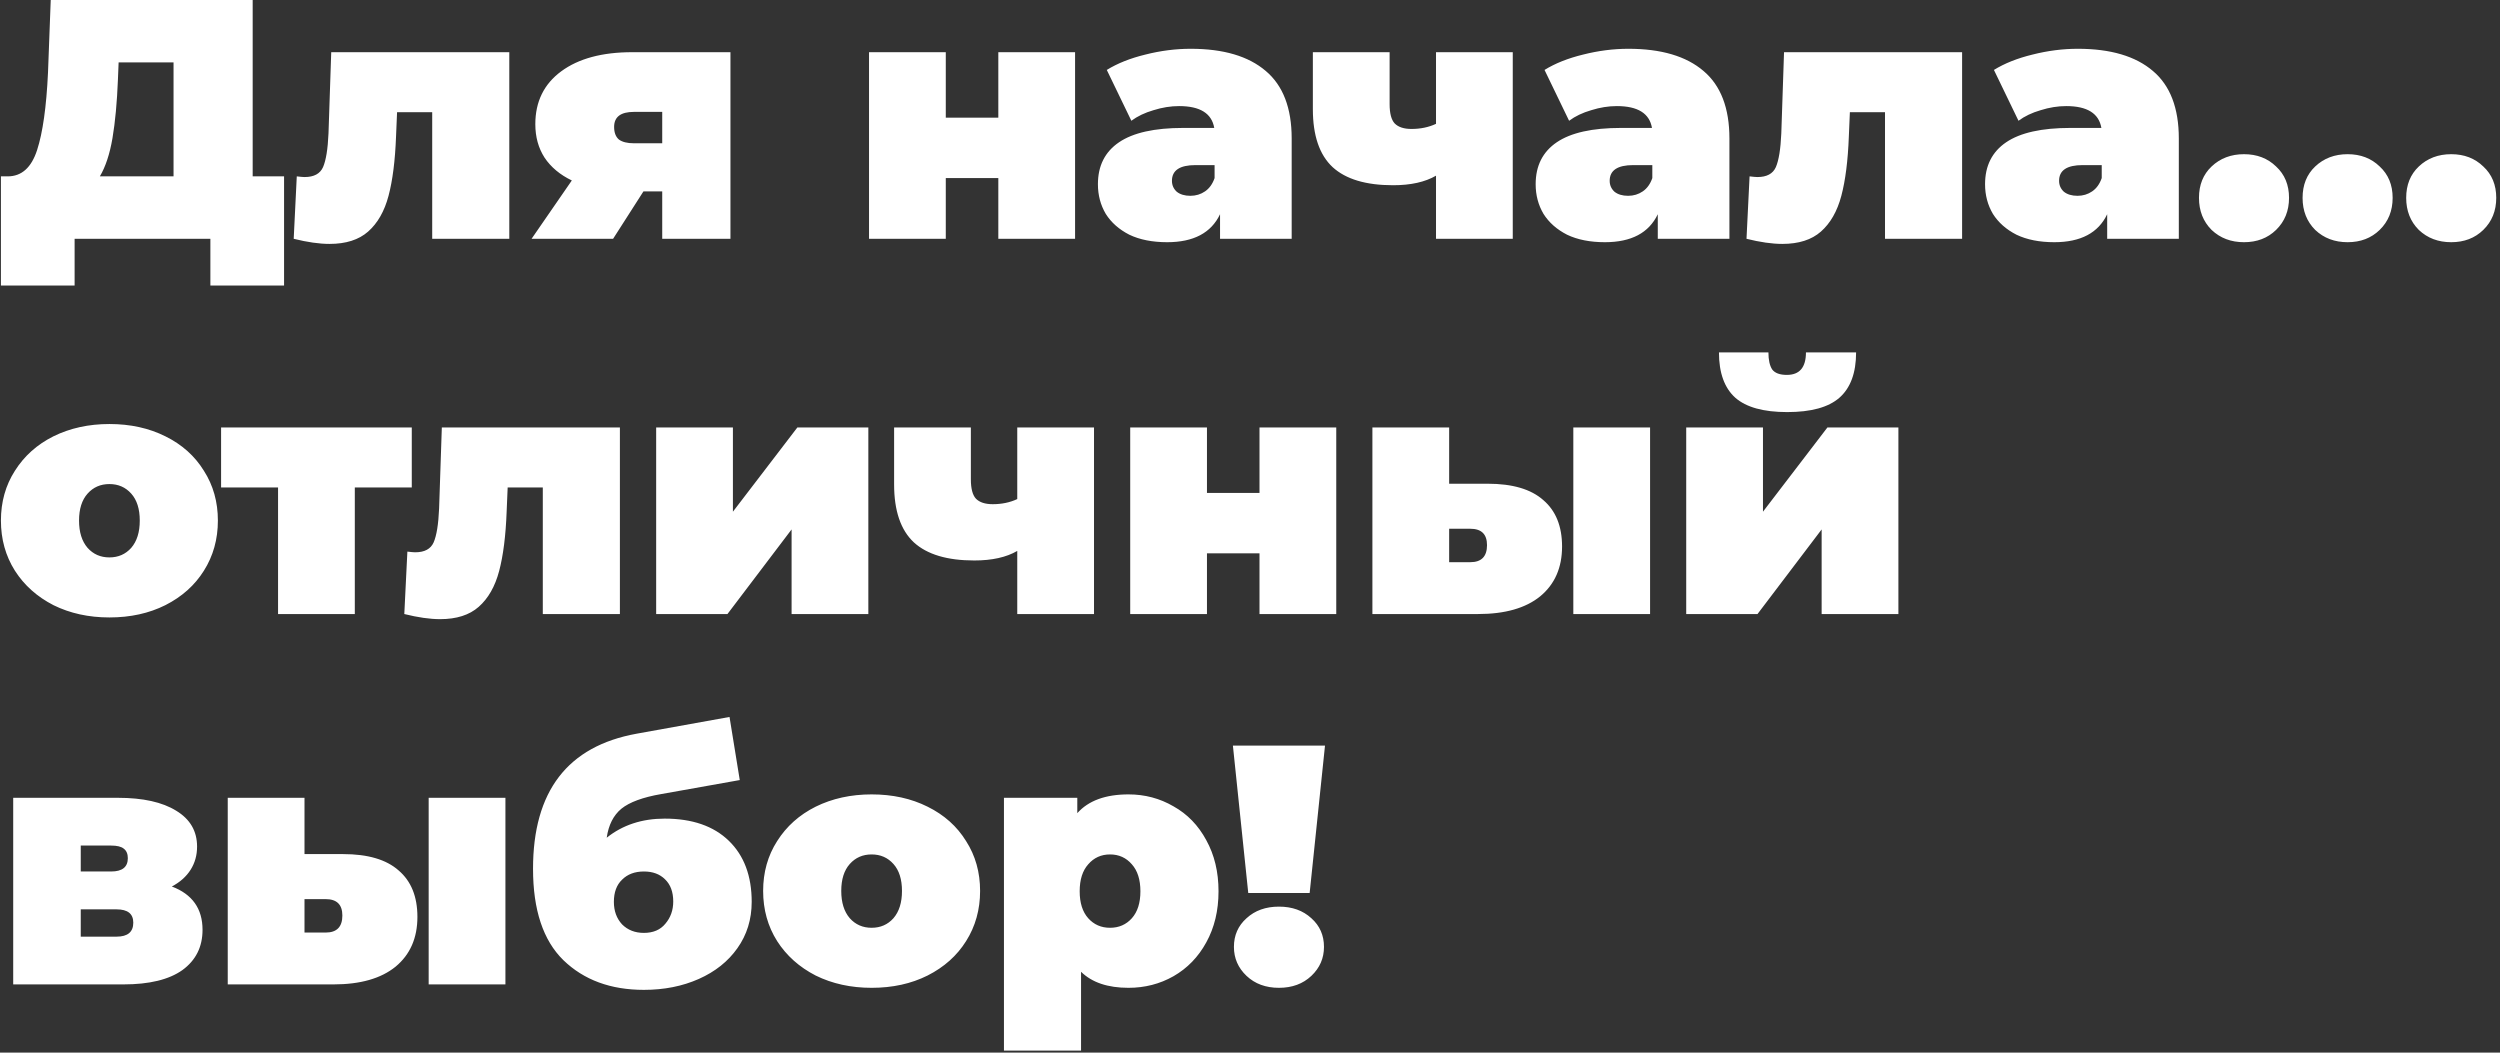 <?xml version="1.0" encoding="UTF-8"?> <svg xmlns="http://www.w3.org/2000/svg" width="513" height="216" viewBox="0 0 513 216" fill="none"><rect x="0" y="0" width="513" height="216" fill="#333333" stroke="none"/> <path d="M58.29 36.19V58.59H43.17V49H15.31V58.59H0.19V36.19H1.59C4.437 36.19 6.443 34.393 7.61 30.8C8.777 27.207 9.523 21.91 9.85 14.91L10.41 -3.33786e-06H51.85V36.19H58.29ZM24.2 16.31C24.013 21.023 23.64 25.037 23.08 28.35C22.52 31.617 21.657 34.23 20.49 36.19H35.61V12.81H24.34L24.2 16.31ZM104.508 10.71V49H88.688V23.03H81.478L81.268 28C81.081 32.947 80.568 37.007 79.728 40.18C78.888 43.353 77.488 45.803 75.528 47.53C73.615 49.21 70.978 50.05 67.618 50.05C65.518 50.05 63.068 49.7 60.268 49L60.898 36.19C61.645 36.283 62.181 36.33 62.508 36.33C64.421 36.33 65.681 35.653 66.288 34.3C66.895 32.9 67.268 30.59 67.408 27.37L67.968 10.71H104.508ZM149.888 10.71V49H135.888V39.27H132.038L125.808 49H109.078L117.338 37.03C114.912 35.863 113.045 34.3 111.738 32.34C110.478 30.38 109.848 28.093 109.848 25.48C109.848 20.86 111.622 17.243 115.168 14.63C118.715 12.017 123.568 10.71 129.728 10.71H149.888ZM130.078 22.96C127.372 22.96 126.018 23.987 126.018 26.04C126.018 27.207 126.345 28.07 126.998 28.63C127.698 29.143 128.725 29.4 130.078 29.4H135.888V22.96H130.078ZM178.325 10.71H194.075V24.15H204.855V10.71H220.605V49H204.855V36.54H194.075V49H178.325V10.71ZM244.333 10.01C251.053 10.01 256.186 11.527 259.733 14.56C263.279 17.547 265.053 22.167 265.053 28.42V49H250.353V43.96C248.533 47.787 244.916 49.7 239.503 49.7C236.469 49.7 233.879 49.187 231.733 48.16C229.633 47.087 228.023 45.663 226.903 43.89C225.829 42.07 225.293 40.04 225.293 37.8C225.293 34.02 226.739 31.15 229.633 29.19C232.526 27.23 236.913 26.25 242.792 26.25H249.163C248.649 23.263 246.246 21.77 241.953 21.77C240.226 21.77 238.476 22.05 236.703 22.61C234.929 23.123 233.413 23.847 232.153 24.78L227.113 14.35C229.306 12.997 231.943 11.947 235.023 11.2C238.149 10.407 241.253 10.01 244.333 10.01ZM244.263 40.18C245.383 40.18 246.386 39.877 247.273 39.27C248.159 38.663 248.813 37.753 249.233 36.54V33.88H245.313C242.093 33.88 240.483 34.953 240.483 37.1C240.483 37.987 240.809 38.733 241.463 39.34C242.163 39.9 243.096 40.18 244.263 40.18ZM310.419 10.71V49H294.669V36.05C292.429 37.357 289.489 38.01 285.849 38.01C280.296 38.01 276.166 36.773 273.459 34.3C270.752 31.78 269.399 27.813 269.399 22.4V10.71H285.149V21.35C285.149 23.263 285.499 24.593 286.199 25.34C286.946 26.087 288.089 26.46 289.629 26.46C291.496 26.46 293.176 26.11 294.669 25.41V10.71H310.419ZM334.157 10.01C340.877 10.01 346.01 11.527 349.557 14.56C353.103 17.547 354.877 22.167 354.877 28.42V49H340.177V43.96C338.357 47.787 334.74 49.7 329.327 49.7C326.293 49.7 323.703 49.187 321.557 48.16C319.457 47.087 317.847 45.663 316.727 43.89C315.653 42.07 315.117 40.04 315.117 37.8C315.117 34.02 316.563 31.15 319.457 29.19C322.35 27.23 326.737 26.25 332.617 26.25H338.987C338.473 23.263 336.07 21.77 331.777 21.77C330.05 21.77 328.3 22.05 326.527 22.61C324.753 23.123 323.237 23.847 321.977 24.78L316.937 14.35C319.13 12.997 321.767 11.947 324.847 11.2C327.973 10.407 331.077 10.01 334.157 10.01ZM334.087 40.18C335.207 40.18 336.21 39.877 337.097 39.27C337.983 38.663 338.637 37.753 339.057 36.54V33.88H335.137C331.917 33.88 330.307 34.953 330.307 37.1C330.307 37.987 330.633 38.733 331.287 39.34C331.987 39.9 332.92 40.18 334.087 40.18ZM402.623 10.71V49H386.803V23.03H379.593L379.383 28C379.197 32.947 378.683 37.007 377.843 40.18C377.003 43.353 375.603 45.803 373.643 47.53C371.73 49.21 369.093 50.05 365.733 50.05C363.633 50.05 361.183 49.7 358.383 49L359.013 36.19C359.76 36.283 360.297 36.33 360.623 36.33C362.537 36.33 363.797 35.653 364.403 34.3C365.01 32.9 365.383 30.59 365.523 27.37L366.083 10.71H402.623ZM426.374 10.01C433.094 10.01 438.227 11.527 441.774 14.56C445.32 17.547 447.094 22.167 447.094 28.42V49H432.394V43.96C430.574 47.787 426.957 49.7 421.544 49.7C418.51 49.7 415.92 49.187 413.774 48.16C411.674 47.087 410.064 45.663 408.944 43.89C407.87 42.07 407.334 40.04 407.334 37.8C407.334 34.02 408.78 31.15 411.674 29.19C414.567 27.23 418.954 26.25 424.834 26.25H431.204C430.69 23.263 428.287 21.77 423.994 21.77C422.267 21.77 420.517 22.05 418.744 22.61C416.97 23.123 415.454 23.847 414.194 24.78L409.154 14.35C411.347 12.997 413.984 11.947 417.064 11.2C420.19 10.407 423.294 10.01 426.374 10.01ZM426.304 40.18C427.424 40.18 428.427 39.877 429.314 39.27C430.2 38.663 430.854 37.753 431.274 36.54V33.88H427.354C424.134 33.88 422.524 34.953 422.524 37.1C422.524 37.987 422.85 38.733 423.504 39.34C424.204 39.9 425.137 40.18 426.304 40.18ZM460.47 49.7C457.81 49.7 455.593 48.86 453.82 47.18C452.093 45.453 451.23 43.26 451.23 40.6C451.23 37.94 452.093 35.793 453.82 34.16C455.593 32.48 457.81 31.64 460.47 31.64C463.13 31.64 465.323 32.48 467.05 34.16C468.823 35.793 469.71 37.94 469.71 40.6C469.71 43.26 468.823 45.453 467.05 47.18C465.323 48.86 463.13 49.7 460.47 49.7ZM481.73 49.7C479.07 49.7 476.853 48.86 475.08 47.18C473.353 45.453 472.49 43.26 472.49 40.6C472.49 37.94 473.353 35.793 475.08 34.16C476.853 32.48 479.07 31.64 481.73 31.64C484.39 31.64 486.583 32.48 488.31 34.16C490.083 35.793 490.97 37.94 490.97 40.6C490.97 43.26 490.083 45.453 488.31 47.18C486.583 48.86 484.39 49.7 481.73 49.7ZM502.99 49.7C500.33 49.7 498.113 48.86 496.34 47.18C494.613 45.453 493.75 43.26 493.75 40.6C493.75 37.94 494.613 35.793 496.34 34.16C498.113 32.48 500.33 31.64 502.99 31.64C505.65 31.64 507.843 32.48 509.57 34.16C511.343 35.793 512.23 37.94 512.23 40.6C512.23 43.26 511.343 45.453 509.57 47.18C507.843 48.86 505.65 49.7 502.99 49.7ZM22.45 126.7C18.203 126.7 14.377 125.86 10.97 124.18C7.61 122.453 4.973 120.097 3.06 117.11C1.147 114.077 0.19 110.647 0.19 106.82C0.19 102.993 1.147 99.587 3.06 96.6C4.973 93.567 7.61 91.21 10.97 89.53C14.377 87.85 18.203 87.01 22.45 87.01C26.743 87.01 30.57 87.85 33.93 89.53C37.337 91.21 39.973 93.567 41.84 96.6C43.753 99.587 44.71 102.993 44.71 106.82C44.71 110.647 43.753 114.077 41.84 117.11C39.973 120.097 37.337 122.453 33.93 124.18C30.57 125.86 26.743 126.7 22.45 126.7ZM22.45 114.38C24.27 114.38 25.763 113.727 26.93 112.42C28.097 111.067 28.68 109.2 28.68 106.82C28.68 104.44 28.097 102.597 26.93 101.29C25.763 99.983 24.27 99.33 22.45 99.33C20.63 99.33 19.137 99.983 17.97 101.29C16.803 102.597 16.22 104.44 16.22 106.82C16.22 109.2 16.803 111.067 17.97 112.42C19.137 113.727 20.63 114.38 22.45 114.38ZM84.497 100.03H72.807V126H57.057V100.03H45.367V87.71H84.497V100.03ZM127.203 87.71V126H111.383V100.03H104.173L103.963 105C103.777 109.947 103.263 114.007 102.423 117.18C101.583 120.353 100.183 122.803 98.223 124.53C96.31 126.21 93.673 127.05 90.313 127.05C88.213 127.05 85.763 126.7 82.963 126L83.593 113.19C84.34 113.283 84.877 113.33 85.203 113.33C87.117 113.33 88.377 112.653 88.983 111.3C89.59 109.9 89.963 107.59 90.103 104.37L90.663 87.71H127.203ZM134.644 87.71H150.394V105L163.624 87.71H178.184V126H162.434V108.64L149.274 126H134.644V87.71ZM224.491 87.71V126H208.741V113.05C206.501 114.357 203.561 115.01 199.921 115.01C194.368 115.01 190.238 113.773 187.531 111.3C184.825 108.78 183.471 104.813 183.471 99.4V87.71H199.221V98.35C199.221 100.263 199.571 101.593 200.271 102.34C201.018 103.087 202.161 103.46 203.701 103.46C205.568 103.46 207.248 103.11 208.741 102.41V87.71H224.491ZM231.919 87.71H247.669V101.15H258.449V87.71H274.199V126H258.449V113.54H247.669V126H231.919V87.71ZM305.276 99.26C310.363 99.26 314.166 100.38 316.686 102.62C319.253 104.813 320.536 107.987 320.536 112.14C320.536 116.48 319.043 119.887 316.056 122.36C313.07 124.787 308.823 126 303.316 126H281.616V87.71H297.366V99.26H305.276ZM322.846 87.71H338.596V126H322.846V87.71ZM301.706 115.36C303.993 115.36 305.136 114.193 305.136 111.86C305.136 109.62 303.993 108.5 301.706 108.5H297.366V115.36H301.706ZM346.011 87.71H361.761V105L374.991 87.71H389.551V126H373.801V108.64L360.641 126H346.011V87.71ZM366.731 84.56C361.877 84.56 358.331 83.58 356.091 81.62C353.851 79.613 352.731 76.51 352.731 72.31H362.881C362.881 73.85 363.137 75.017 363.651 75.81C364.211 76.557 365.214 76.93 366.661 76.93C369.274 76.93 370.581 75.39 370.581 72.31H380.871C380.871 76.51 379.727 79.613 377.441 81.62C375.201 83.58 371.631 84.56 366.731 84.56ZM35.26 181.91C39.46 183.497 41.56 186.46 41.56 190.8C41.56 194.3 40.183 197.053 37.43 199.06C34.677 201.02 30.64 202 25.32 202H2.71V163.71H24.2C29.333 163.71 33.323 164.597 36.17 166.37C39.017 168.097 40.44 170.547 40.44 173.72C40.44 175.493 39.997 177.08 39.11 178.48C38.223 179.88 36.94 181.023 35.26 181.91ZM16.57 178.83H22.8C25.087 178.83 26.23 177.92 26.23 176.1C26.23 175.213 25.95 174.56 25.39 174.14C24.877 173.72 24.013 173.51 22.8 173.51H16.57V178.83ZM23.92 192.2C26.207 192.2 27.35 191.243 27.35 189.33C27.35 187.51 26.207 186.6 23.92 186.6H16.57V192.2H23.92ZM70.393 175.26C75.48 175.26 79.283 176.38 81.803 178.62C84.37 180.813 85.653 183.987 85.653 188.14C85.653 192.48 84.16 195.887 81.173 198.36C78.187 200.787 73.94 202 68.433 202H46.733V163.71H62.483V175.26H70.393ZM87.963 163.71H103.713V202H87.963V163.71ZM66.823 191.36C69.11 191.36 70.253 190.193 70.253 187.86C70.253 185.62 69.11 184.5 66.823 184.5H62.483V191.36H66.823ZM136.398 167.98C142.045 167.98 146.431 169.497 149.558 172.53C152.685 175.563 154.248 179.74 154.248 185.06C154.248 188.653 153.268 191.827 151.308 194.58C149.395 197.287 146.758 199.387 143.398 200.88C140.038 202.373 136.281 203.12 132.128 203.12C125.315 203.12 119.808 201.09 115.608 197.03C111.455 192.97 109.378 186.717 109.378 178.27C109.378 162.357 116.471 153.117 130.658 150.55L149.698 147.12L151.798 160.07L135.698 162.94C131.918 163.593 129.188 164.597 127.508 165.95C125.875 167.303 124.871 169.287 124.498 171.9C127.765 169.287 131.731 167.98 136.398 167.98ZM132.128 191.43C134.041 191.43 135.511 190.8 136.538 189.54C137.611 188.28 138.148 186.763 138.148 184.99C138.148 183.03 137.588 181.513 136.468 180.44C135.395 179.367 133.948 178.83 132.128 178.83C130.261 178.83 128.768 179.39 127.648 180.51C126.528 181.583 125.968 183.1 125.968 185.06C125.968 186.927 126.528 188.467 127.648 189.68C128.815 190.847 130.308 191.43 132.128 191.43ZM178.856 202.7C174.61 202.7 170.783 201.86 167.376 200.18C164.016 198.453 161.38 196.097 159.466 193.11C157.553 190.077 156.596 186.647 156.596 182.82C156.596 178.993 157.553 175.587 159.466 172.6C161.38 169.567 164.016 167.21 167.376 165.53C170.783 163.85 174.61 163.01 178.856 163.01C183.15 163.01 186.976 163.85 190.336 165.53C193.743 167.21 196.38 169.567 198.246 172.6C200.16 175.587 201.116 178.993 201.116 182.82C201.116 186.647 200.16 190.077 198.246 193.11C196.38 196.097 193.743 198.453 190.336 200.18C186.976 201.86 183.15 202.7 178.856 202.7ZM178.856 190.38C180.676 190.38 182.17 189.727 183.336 188.42C184.503 187.067 185.086 185.2 185.086 182.82C185.086 180.44 184.503 178.597 183.336 177.29C182.17 175.983 180.676 175.33 178.856 175.33C177.036 175.33 175.543 175.983 174.376 177.29C173.21 178.597 172.626 180.44 172.626 182.82C172.626 185.2 173.21 187.067 174.376 188.42C175.543 189.727 177.036 190.38 178.856 190.38ZM231.561 163.01C234.921 163.01 238.001 163.827 240.801 165.46C243.647 167.047 245.887 169.357 247.521 172.39C249.201 175.423 250.041 178.923 250.041 182.89C250.041 186.857 249.201 190.357 247.521 193.39C245.887 196.377 243.647 198.687 240.801 200.32C238.001 201.907 234.921 202.7 231.561 202.7C227.314 202.7 224.071 201.603 221.831 199.41V215.58H206.011V163.71H221.061V166.86C223.347 164.293 226.847 163.01 231.561 163.01ZM227.781 190.38C229.601 190.38 231.094 189.727 232.261 188.42C233.427 187.113 234.011 185.27 234.011 182.89C234.011 180.51 233.427 178.667 232.261 177.36C231.094 176.007 229.601 175.33 227.781 175.33C225.961 175.33 224.467 176.007 223.301 177.36C222.134 178.667 221.551 180.51 221.551 182.89C221.551 185.27 222.134 187.113 223.301 188.42C224.467 189.727 225.961 190.38 227.781 190.38ZM252.991 153H271.891L268.741 183.24H256.141L252.991 153ZM262.441 202.7C259.735 202.7 257.518 201.883 255.791 200.25C254.065 198.617 253.201 196.633 253.201 194.3C253.201 191.92 254.065 189.96 255.791 188.42C257.518 186.833 259.735 186.04 262.441 186.04C265.148 186.04 267.365 186.833 269.091 188.42C270.818 189.96 271.681 191.92 271.681 194.3C271.681 196.633 270.818 198.617 269.091 200.25C267.365 201.883 265.148 202.7 262.441 202.7Z" fill="white"></path> </svg> 